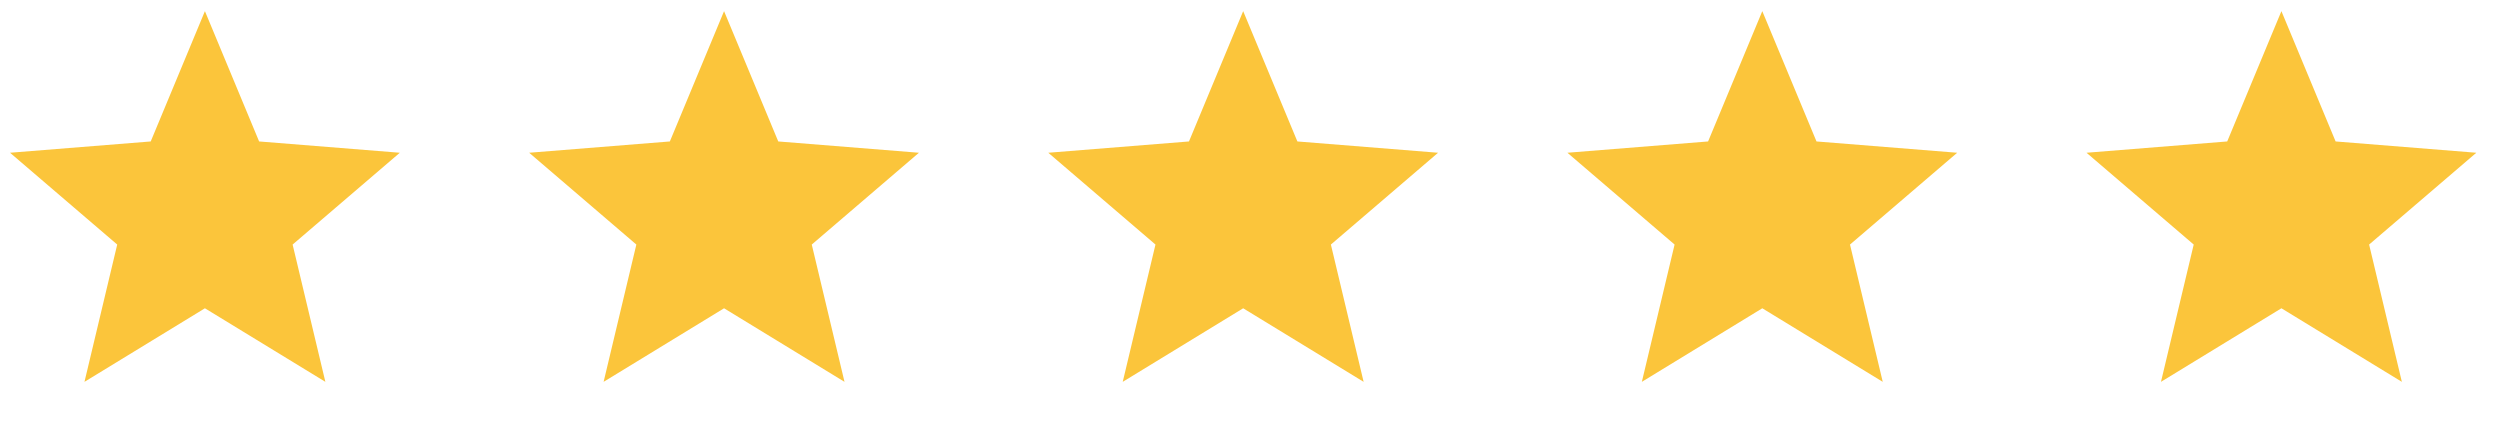 <svg width="122" height="21" viewBox="0 0 122 21" fill="none" xmlns="http://www.w3.org/2000/svg">
<path d="M10 0.544L12.645 6.903L19.511 7.454L14.28 11.934L15.878 18.634L10 15.044L4.122 18.634L5.72 11.934L0.489 7.454L7.355 6.903L10 0.544Z" fill="#FBC53B"/>
<path d="M35.334 0.544L37.979 6.903L44.844 7.454L39.614 11.934L41.212 18.634L35.334 15.044L29.456 18.634L31.054 11.934L25.823 7.454L32.689 6.903L35.334 0.544Z" fill="#FBC53B"/>
<path d="M60.667 0.544L63.312 6.903L70.178 7.454L64.947 11.934L66.545 18.634L60.667 15.044L54.789 18.634L56.387 11.934L51.156 7.454L58.022 6.903L60.667 0.544Z" fill="#FBC53B"/>
<path d="M86 0.544L88.645 6.903L95.511 7.454L90.28 11.934L91.878 18.634L86 15.044L80.122 18.634L81.72 11.934L76.489 7.454L83.355 6.903L86 0.544Z" fill="#FBC53B"/>
<path d="M111.333 0.544L113.978 6.903L120.844 7.454L115.613 11.934L117.211 18.634L111.333 15.044L105.455 18.634L107.053 11.934L101.822 7.454L108.688 6.903L111.333 0.544Z" fill="#FBC53B"/>
</svg>
